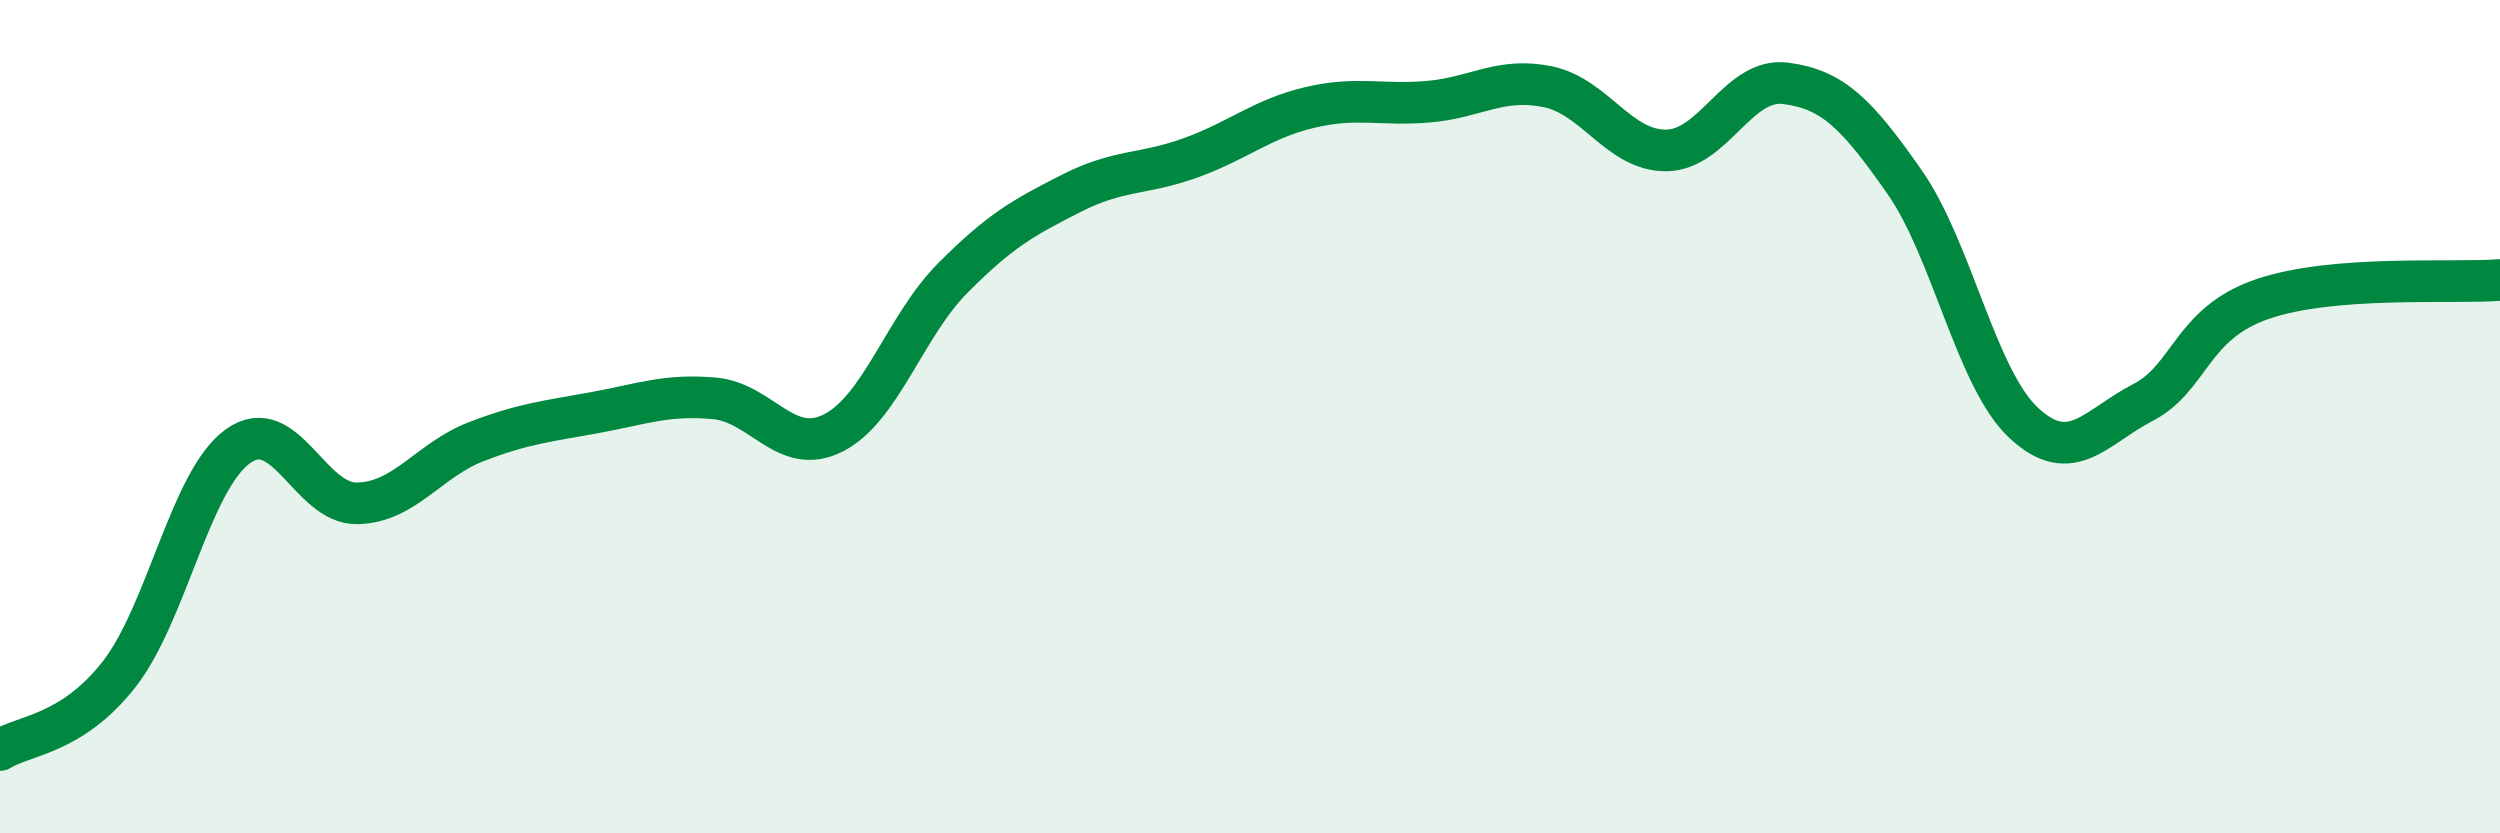 
    <svg width="60" height="20" viewBox="0 0 60 20" xmlns="http://www.w3.org/2000/svg">
      <path
        d="M 0,18 C 0.57,17.64 1.72,17.64 2.86,16.18 C 4,14.72 4.57,11.53 5.71,10.71 C 6.85,9.89 7.43,12.1 8.57,12.08 C 9.71,12.06 10.29,11.04 11.43,10.6 C 12.57,10.16 13.15,10.11 14.29,9.9 C 15.43,9.69 16,9.46 17.14,9.56 C 18.28,9.66 18.86,10.97 20,10.39 C 21.14,9.81 21.72,7.83 22.86,6.68 C 24,5.53 24.57,5.22 25.71,4.64 C 26.85,4.06 27.43,4.2 28.57,3.79 C 29.71,3.38 30.29,2.85 31.43,2.58 C 32.57,2.31 33.15,2.54 34.29,2.44 C 35.43,2.34 36,1.85 37.14,2.08 C 38.28,2.31 38.86,3.63 40,3.61 C 41.14,3.59 41.72,1.85 42.86,2 C 44,2.15 44.57,2.74 45.71,4.37 C 46.85,6 47.43,9.09 48.57,10.15 C 49.71,11.21 50.29,10.25 51.43,9.66 C 52.57,9.07 52.58,7.77 54.29,7.18 C 56,6.59 58.86,6.81 60,6.72L60 20L0 20Z"
        fill="#008740"
        opacity="0.1"
        stroke-linecap="round"
        stroke-linejoin="round"
      />
      <path
        d="M 0,18 C 0.57,17.64 1.72,17.64 2.86,16.18 C 4,14.72 4.57,11.53 5.71,10.71 C 6.85,9.89 7.43,12.1 8.57,12.08 C 9.71,12.06 10.29,11.04 11.43,10.6 C 12.57,10.16 13.15,10.11 14.29,9.9 C 15.43,9.69 16,9.46 17.14,9.56 C 18.28,9.66 18.86,10.97 20,10.39 C 21.14,9.81 21.72,7.83 22.86,6.68 C 24,5.53 24.57,5.22 25.71,4.64 C 26.85,4.06 27.43,4.2 28.57,3.79 C 29.71,3.38 30.29,2.85 31.43,2.58 C 32.57,2.31 33.15,2.54 34.29,2.44 C 35.43,2.34 36,1.85 37.14,2.08 C 38.28,2.31 38.86,3.63 40,3.61 C 41.14,3.59 41.72,1.85 42.86,2 C 44,2.15 44.57,2.74 45.71,4.37 C 46.85,6 47.43,9.09 48.57,10.15 C 49.71,11.21 50.29,10.25 51.43,9.66 C 52.57,9.07 52.58,7.77 54.29,7.18 C 56,6.59 58.86,6.81 60,6.72"
        stroke="#008740"
        stroke-width="1"
        fill="none"
        stroke-linecap="round"
        stroke-linejoin="round"
      />
    </svg>
  